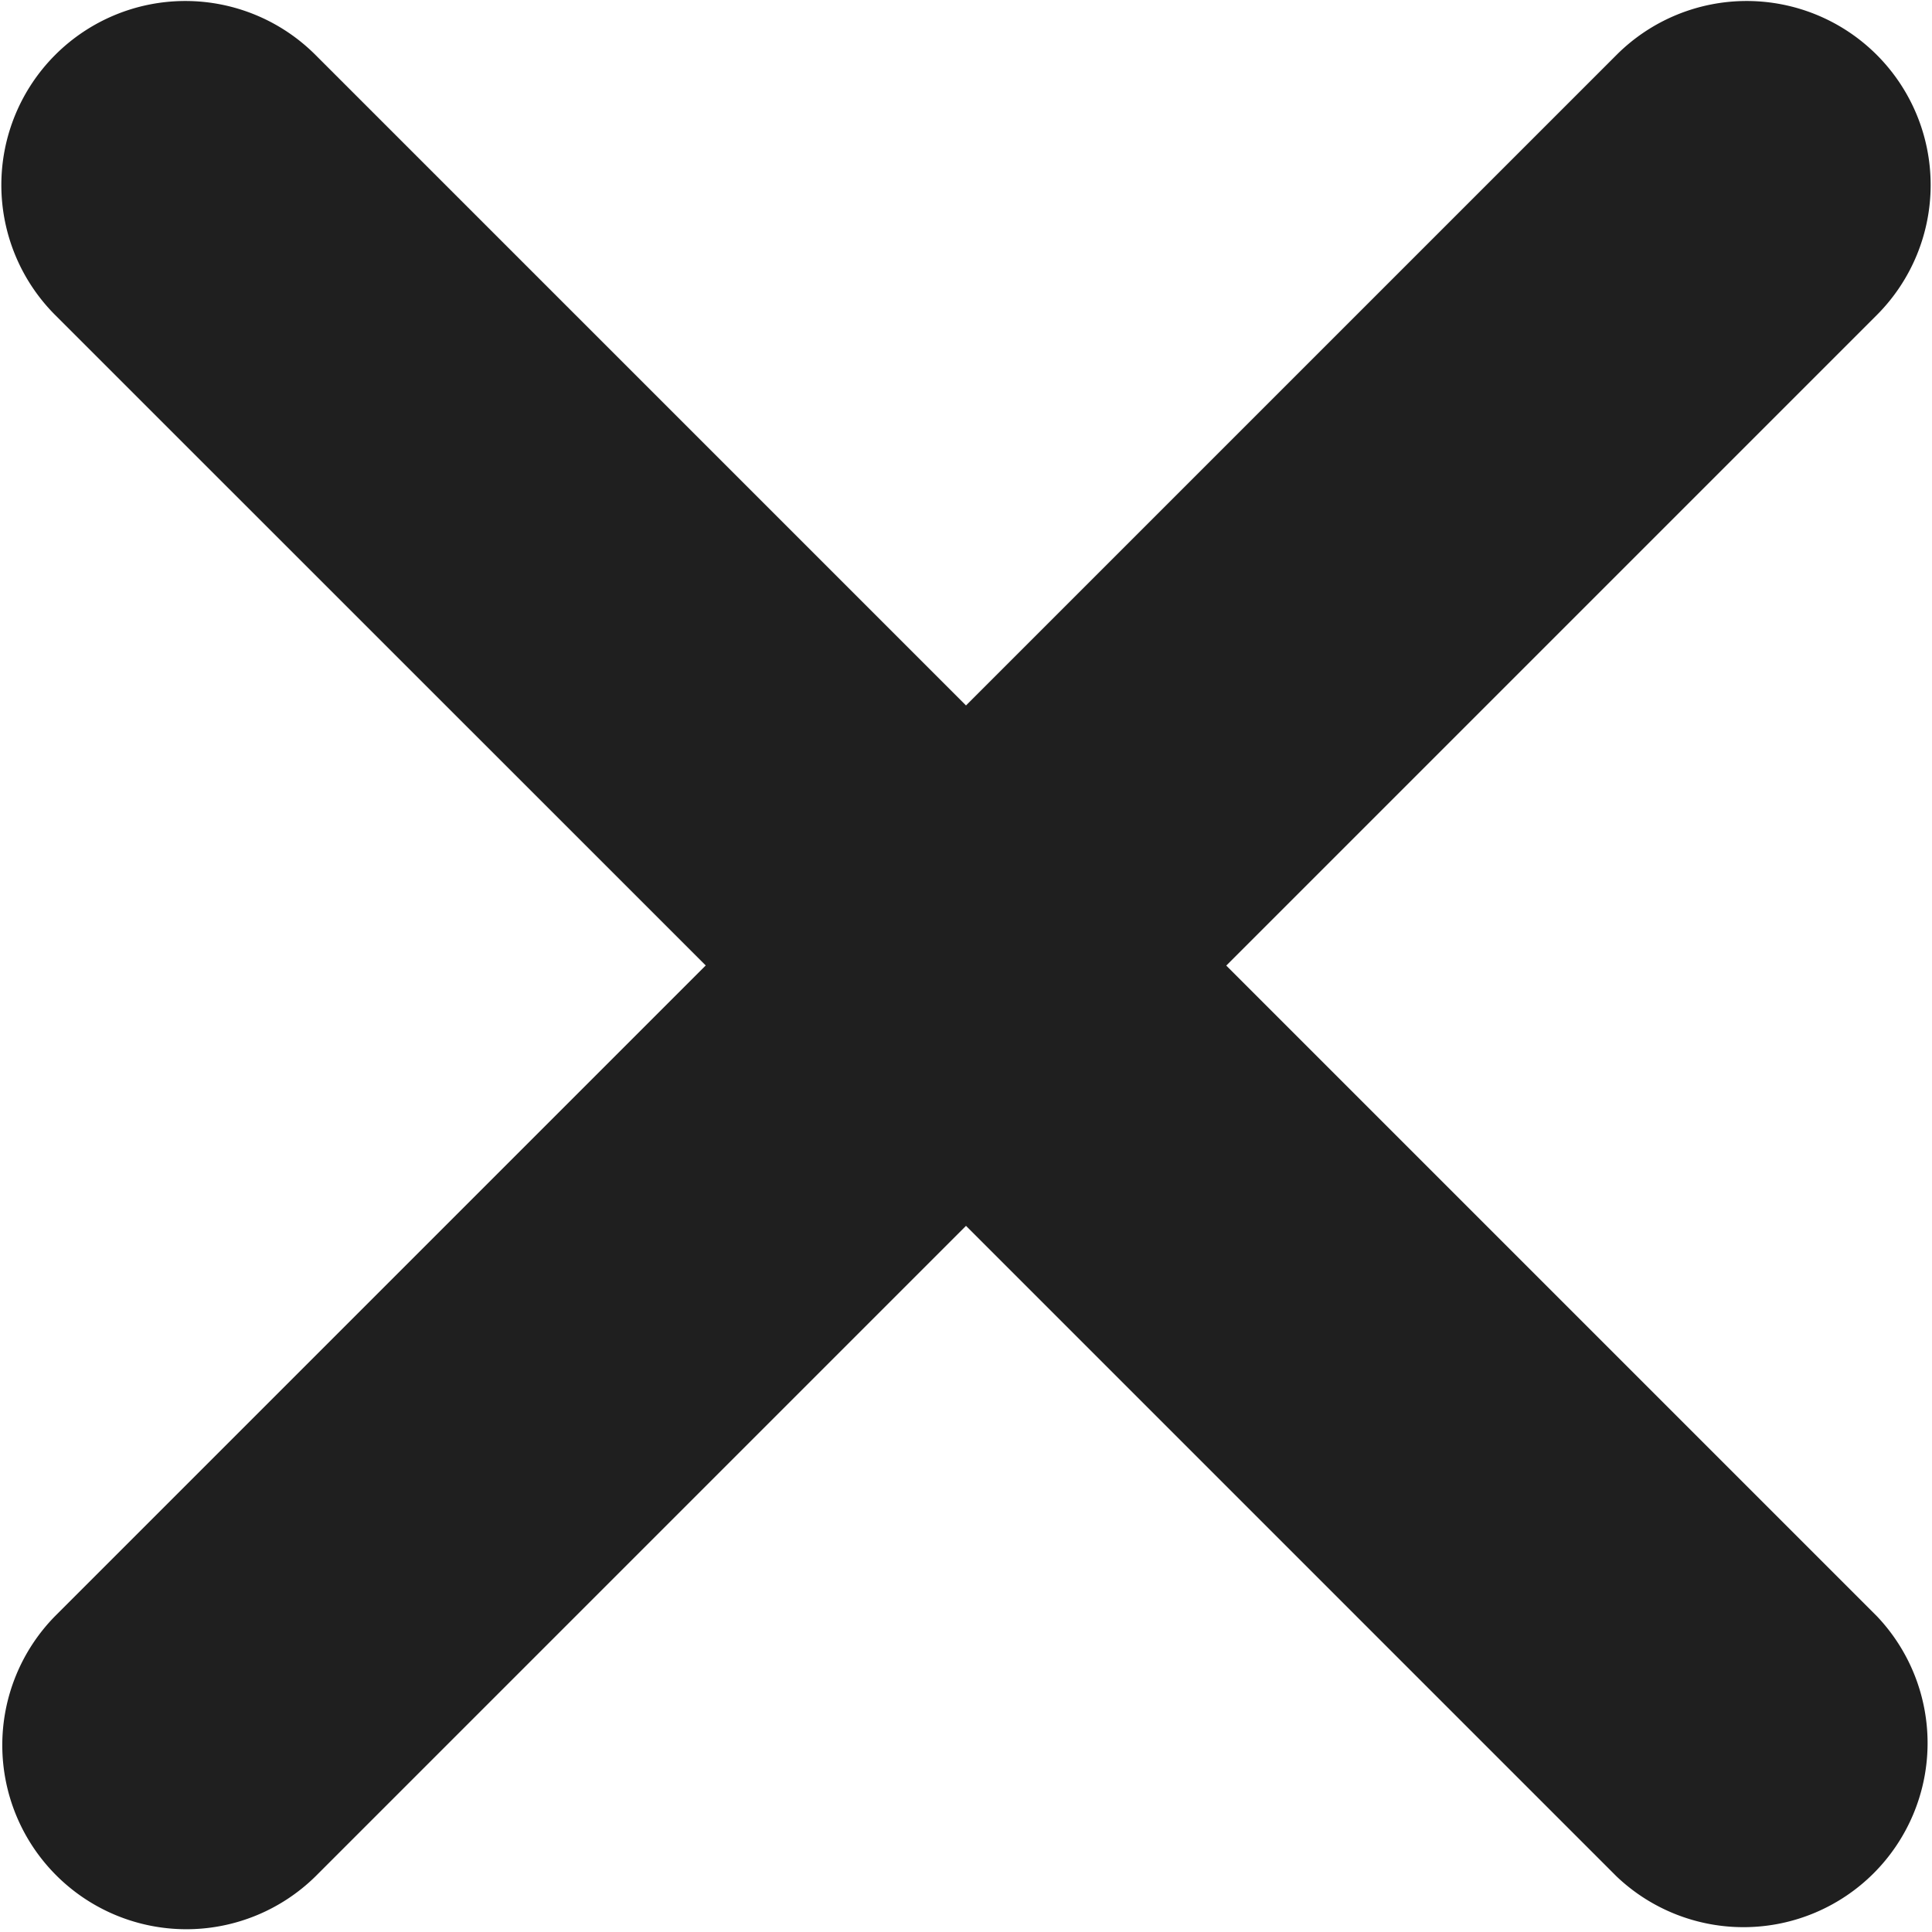 <svg xmlns="http://www.w3.org/2000/svg" width="14" height="14" fill="none"><path fill="#1F1F1F" d="M13.6 2.283 8.886 6.997l4.714 4.714a1.334 1.334 0 0 1-1.886 1.886L7 8.883l-4.714 4.714A1.334 1.334 0 0 1 .4 11.71l4.714-4.714L.4 2.283A1.333 1.333 0 1 1 2.286.398L7 5.112 11.714.398A1.333 1.333 0 1 1 13.6 2.283"/></svg>